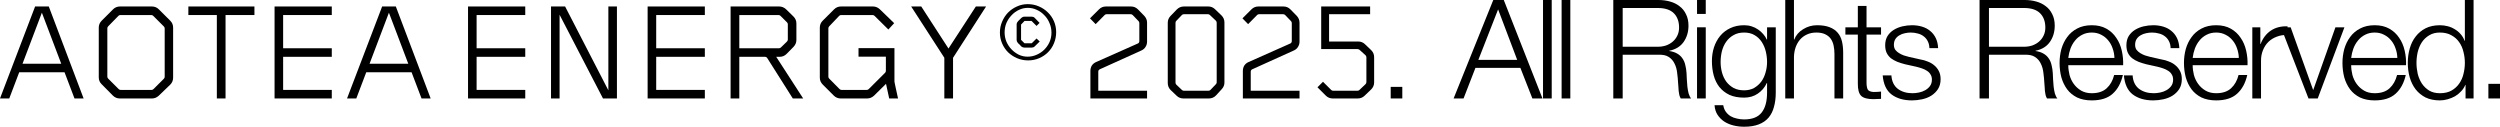 <?xml version="1.0" encoding="utf-8"?>
<svg xmlns="http://www.w3.org/2000/svg" fill="none" height="100%" overflow="visible" preserveAspectRatio="none" style="display: block;" viewBox="0 0 217 11" width="100%">
<g id="Vector">
<path d="M7.258 8.546H6.466L5.602 6.272H1.668L0.804 8.546H0L3.047 0.563H4.235L7.258 8.546ZM5.315 5.53L3.635 1.101L1.955 5.53H5.315Z" fill="black"/>
<path d="M15.027 6.739C15.027 6.978 14.943 7.182 14.775 7.349L13.78 8.307C13.604 8.466 13.412 8.546 13.204 8.546H10.396C10.165 8.546 9.965 8.462 9.797 8.295L8.813 7.301C8.653 7.142 8.573 6.946 8.573 6.715V2.394C8.573 2.163 8.657 1.963 8.825 1.795L9.809 0.814C9.977 0.646 10.177 0.563 10.408 0.563H13.192C13.424 0.563 13.624 0.646 13.791 0.814L14.775 1.795C14.943 1.963 15.027 2.163 15.027 2.394V6.739ZM14.295 6.667V2.466C14.295 2.402 14.271 2.346 14.223 2.298L13.3 1.377C13.252 1.329 13.196 1.305 13.132 1.305H10.444C10.38 1.305 10.325 1.329 10.277 1.377L9.389 2.286C9.341 2.334 9.317 2.39 9.317 2.454V6.655C9.317 6.719 9.341 6.775 9.389 6.823L10.3 7.732C10.348 7.78 10.404 7.804 10.468 7.804H13.156C13.22 7.804 13.276 7.78 13.324 7.732L14.223 6.835C14.271 6.787 14.295 6.731 14.295 6.667Z" fill="black"/>
<path d="M22.085 1.305H19.577V8.546H18.822V1.305H16.35V0.563H22.085V1.305Z" fill="black"/>
<path d="M28.799 8.546H23.832V0.563H28.799V1.305H24.576V4.189H28.799V4.931H24.576V7.804H28.799V8.546Z" fill="black"/>
<path d="M37.381 8.546H36.589L35.725 6.272H31.791L30.927 8.546H30.123L33.17 0.563H34.358L37.381 8.546ZM35.438 5.53L33.758 1.101L32.078 5.53H35.438Z" fill="black"/>
<path d="M45.592 8.546H40.625V0.563H45.592V1.305H41.369V4.189H45.592V4.931H41.369V7.804H45.592V8.546Z" fill="black"/>
<path d="M53.55 8.546H52.339L48.572 1.281V8.546H47.828V0.563H49.051L52.806 7.84V0.563H53.55V8.546Z" fill="black"/>
<path d="M61.18 8.546H56.214V0.563H61.18V1.305H56.958V4.189H61.18V4.931H56.958V7.804H61.18V8.546Z" fill="black"/>
<path d="M69.715 8.546H68.815L66.596 5.039C66.547 4.967 66.48 4.931 66.392 4.931H64.172V8.546H63.416V0.563H67.639C67.855 0.563 68.051 0.642 68.227 0.802L68.875 1.436C69.043 1.604 69.127 1.803 69.127 2.035V3.471C69.127 3.687 69.047 3.882 68.887 4.058L68.275 4.68C68.107 4.848 67.907 4.931 67.675 4.931H67.375L69.715 8.546ZM68.383 3.435V2.107C68.383 2.043 68.359 1.987 68.311 1.939L67.747 1.377C67.699 1.329 67.643 1.305 67.579 1.305H64.172V4.189H67.615C67.679 4.189 67.735 4.165 67.783 4.118L68.311 3.603C68.359 3.555 68.383 3.499 68.383 3.435Z" fill="black"/>
<path d="M77.95 8.546H77.182L76.906 7.277L75.862 8.307C75.686 8.466 75.49 8.546 75.275 8.546H72.971C72.739 8.546 72.539 8.462 72.371 8.295L71.412 7.337C71.244 7.17 71.16 6.97 71.16 6.739V2.394C71.16 2.163 71.244 1.963 71.412 1.795L72.395 0.814C72.563 0.646 72.763 0.563 72.995 0.563H75.778C75.994 0.563 76.19 0.642 76.366 0.802L77.614 2.011L77.11 2.561L75.91 1.377C75.862 1.329 75.806 1.305 75.742 1.305H73.019C72.947 1.305 72.887 1.329 72.839 1.377L71.975 2.286C71.927 2.334 71.903 2.39 71.903 2.454V6.655C71.903 6.719 71.927 6.775 71.975 6.823L72.875 7.732C72.923 7.78 72.979 7.804 73.043 7.804H75.239C75.302 7.804 75.358 7.78 75.406 7.732L76.822 6.32C76.87 6.272 76.894 6.216 76.894 6.152V4.919H74.519V4.177H77.638V7.038C77.638 7.038 77.638 7.046 77.638 7.062C77.638 7.07 77.646 7.122 77.662 7.218C77.686 7.313 77.718 7.465 77.758 7.672C77.806 7.872 77.87 8.163 77.95 8.546Z" fill="black"/>
<path d="M85.591 0.563L82.724 5.015V8.546H81.968V5.015L79.089 0.563H79.965L82.328 4.213L84.704 0.563H85.591Z" fill="black"/>
<path d="M91.675 2.789C91.675 3.132 91.611 3.455 91.483 3.758C91.363 4.054 91.191 4.313 90.967 4.536C90.751 4.752 90.495 4.923 90.199 5.051C89.903 5.179 89.584 5.243 89.24 5.243C88.904 5.243 88.584 5.179 88.28 5.051C87.984 4.923 87.724 4.752 87.5 4.536C87.284 4.321 87.112 4.066 86.984 3.77C86.856 3.475 86.792 3.16 86.792 2.825C86.792 2.49 86.856 2.174 86.984 1.879C87.112 1.576 87.284 1.313 87.5 1.089C87.724 0.866 87.98 0.69 88.268 0.563C88.564 0.427 88.876 0.359 89.204 0.359C89.548 0.359 89.868 0.423 90.163 0.551C90.467 0.678 90.731 0.854 90.955 1.077C91.179 1.293 91.355 1.548 91.483 1.843C91.611 2.139 91.675 2.454 91.675 2.789ZM91.267 2.837C91.267 2.542 91.211 2.266 91.099 2.011C90.995 1.748 90.847 1.52 90.655 1.329C90.471 1.129 90.255 0.974 90.007 0.862C89.76 0.742 89.496 0.682 89.216 0.682C88.944 0.682 88.684 0.742 88.436 0.862C88.196 0.974 87.984 1.129 87.8 1.329C87.616 1.52 87.468 1.744 87.356 1.999C87.252 2.254 87.2 2.526 87.2 2.813C87.2 3.092 87.252 3.359 87.356 3.615C87.468 3.87 87.616 4.094 87.8 4.285C87.984 4.477 88.196 4.632 88.436 4.752C88.676 4.864 88.928 4.919 89.192 4.919C89.472 4.919 89.736 4.864 89.984 4.752C90.239 4.64 90.459 4.493 90.643 4.309C90.835 4.118 90.987 3.898 91.099 3.651C91.211 3.395 91.267 3.124 91.267 2.837ZM89.803 4.034C89.74 4.098 89.659 4.129 89.564 4.129H88.904C88.816 4.129 88.732 4.098 88.652 4.034C88.58 3.962 88.516 3.894 88.46 3.83C88.436 3.806 88.412 3.786 88.388 3.77C88.372 3.746 88.356 3.727 88.34 3.711C88.276 3.631 88.244 3.551 88.244 3.471V2.107C88.244 2.019 88.276 1.943 88.34 1.879C88.356 1.863 88.372 1.843 88.388 1.819C88.412 1.795 88.436 1.771 88.46 1.748C88.516 1.684 88.58 1.62 88.652 1.556C88.732 1.484 88.816 1.448 88.904 1.448H89.564C89.659 1.448 89.74 1.48 89.803 1.544L90.235 1.987L89.972 2.25L89.54 1.819H88.928L88.628 2.131V3.459L88.928 3.758H89.552L89.972 3.34L90.247 3.603L89.803 4.034Z" fill="black"/>
<path d="M99.565 8.546H94.647V6.152C94.647 5.985 94.687 5.833 94.767 5.697C94.855 5.562 94.979 5.458 95.139 5.386L98.75 3.782C98.846 3.742 98.894 3.671 98.894 3.567V2.011C98.894 1.939 98.874 1.883 98.834 1.843L98.318 1.305C98.27 1.257 98.21 1.233 98.138 1.233H96.05C95.986 1.233 95.93 1.257 95.882 1.305L95.103 2.095L94.611 1.592L95.391 0.814C95.558 0.646 95.758 0.563 95.99 0.563H98.174C98.406 0.563 98.606 0.646 98.774 0.814L99.326 1.377C99.486 1.552 99.565 1.748 99.565 1.963V3.615C99.565 3.782 99.521 3.934 99.433 4.07C99.353 4.205 99.234 4.309 99.074 4.381L95.475 6.009C95.379 6.049 95.331 6.12 95.331 6.224V7.876H99.565V8.546Z" fill="black"/>
<path d="M106.281 7.17C106.281 7.377 106.205 7.565 106.053 7.732L105.549 8.283C105.381 8.458 105.177 8.546 104.937 8.546H102.718C102.494 8.546 102.302 8.47 102.142 8.319L101.614 7.816C101.446 7.649 101.362 7.445 101.362 7.206V1.975C101.362 1.752 101.438 1.56 101.59 1.4L102.142 0.826C102.318 0.65 102.522 0.563 102.754 0.563H104.877C105.101 0.563 105.293 0.638 105.453 0.79L106.017 1.329C106.193 1.504 106.281 1.708 106.281 1.939V7.17ZM105.609 7.146V1.975C105.609 1.903 105.585 1.843 105.537 1.795L105.021 1.305C104.973 1.257 104.917 1.233 104.853 1.233H102.766C102.694 1.233 102.634 1.257 102.586 1.305L102.094 1.819C102.054 1.859 102.034 1.915 102.034 1.987V7.17C102.034 7.242 102.058 7.301 102.106 7.349L102.586 7.804C102.634 7.852 102.69 7.876 102.754 7.876H104.889C104.961 7.876 105.021 7.852 105.069 7.804L105.537 7.313C105.585 7.266 105.609 7.21 105.609 7.146Z" fill="black"/>
<path d="M112.799 8.546H107.881V6.152C107.881 5.985 107.921 5.833 108.001 5.697C108.089 5.562 108.213 5.458 108.373 5.386L111.984 3.782C112.079 3.742 112.127 3.671 112.127 3.567V2.011C112.127 1.939 112.107 1.883 112.067 1.843L111.552 1.305C111.504 1.257 111.444 1.233 111.372 1.233H109.284C109.22 1.233 109.164 1.257 109.116 1.305L108.337 2.095L107.845 1.592L108.624 0.814C108.792 0.646 108.992 0.563 109.224 0.563H111.408C111.64 0.563 111.84 0.646 112.008 0.814L112.559 1.377C112.719 1.552 112.799 1.748 112.799 1.963V3.615C112.799 3.782 112.755 3.934 112.667 4.07C112.587 4.205 112.467 4.309 112.307 4.381L108.708 6.009C108.612 6.049 108.564 6.12 108.564 6.224V7.876H112.799V8.546Z" fill="black"/>
<path d="M119.275 7.158C119.275 7.389 119.187 7.593 119.011 7.768L118.435 8.319C118.275 8.47 118.083 8.546 117.859 8.546H115.676C115.444 8.546 115.244 8.462 115.076 8.295L114.356 7.577L114.836 7.098L115.544 7.804C115.592 7.852 115.648 7.876 115.712 7.876H117.823C117.895 7.876 117.951 7.856 117.991 7.816L118.531 7.301C118.579 7.254 118.603 7.194 118.603 7.122V4.979C118.603 4.908 118.579 4.848 118.531 4.8L118.003 4.321C117.947 4.281 117.891 4.261 117.835 4.261H114.68V0.563H118.927V1.233H115.364V3.603H117.895C118.119 3.603 118.311 3.679 118.471 3.83L119.023 4.357C119.191 4.524 119.275 4.728 119.275 4.967V7.158Z" fill="black"/>
<path d="M121.72 8.546H120.713V7.541H121.72V8.546Z" fill="black"/>
<path d="M128.321 5.195H131.692L130.036 0.814L128.321 5.195ZM129.616 0H130.528L133.887 8.546H133.011L131.968 5.889H128.069L127.037 8.546H126.173L129.616 0Z" fill="black"/>
<path d="M133.934 0H134.689V8.546H133.934V0Z" fill="black"/>
<path d="M135.548 0H136.304V8.546H135.548V0Z" fill="black"/>
<path d="M140.849 4.058H143.896C144.144 4.058 144.38 4.022 144.604 3.95C144.828 3.87 145.024 3.758 145.192 3.615C145.36 3.471 145.492 3.3 145.588 3.1C145.692 2.893 145.744 2.657 145.744 2.394C145.744 1.867 145.592 1.452 145.288 1.149C144.984 0.846 144.52 0.694 143.896 0.694H140.849V4.058ZM140.034 0H143.956C144.308 0 144.64 0.044 144.952 0.132C145.272 0.219 145.548 0.355 145.78 0.539C146.02 0.714 146.208 0.946 146.344 1.233C146.488 1.512 146.56 1.843 146.56 2.226C146.56 2.769 146.42 3.24 146.14 3.639C145.86 4.038 145.444 4.293 144.892 4.405V4.429C145.172 4.469 145.404 4.544 145.588 4.656C145.772 4.76 145.92 4.896 146.032 5.063C146.152 5.231 146.236 5.426 146.284 5.65C146.34 5.865 146.376 6.1 146.392 6.356C146.4 6.499 146.408 6.675 146.416 6.882C146.424 7.09 146.44 7.301 146.464 7.517C146.488 7.724 146.524 7.924 146.572 8.115C146.628 8.299 146.7 8.443 146.788 8.546H145.888C145.84 8.466 145.8 8.371 145.768 8.259C145.744 8.139 145.724 8.02 145.708 7.9C145.7 7.772 145.692 7.649 145.684 7.529C145.676 7.409 145.668 7.305 145.66 7.218C145.644 6.914 145.616 6.615 145.576 6.32C145.544 6.017 145.468 5.749 145.348 5.518C145.236 5.279 145.068 5.087 144.844 4.943C144.628 4.8 144.328 4.736 143.944 4.752H140.849V8.546H140.034V0Z" fill="black"/>
<path d="M147.303 0H148.059V1.209H147.303V0ZM147.303 2.37H148.059V8.546H147.303V2.37Z" fill="black"/>
<path d="M154.136 8.044C154.136 8.498 154.084 8.909 153.98 9.276C153.884 9.643 153.728 9.955 153.513 10.21C153.297 10.465 153.013 10.661 152.661 10.796C152.317 10.932 151.893 11 151.389 11C151.077 11 150.773 10.964 150.477 10.892C150.181 10.82 149.914 10.709 149.674 10.557C149.442 10.405 149.246 10.21 149.086 9.971C148.934 9.739 148.846 9.46 148.822 9.133H149.578C149.618 9.364 149.694 9.556 149.806 9.707C149.926 9.867 150.066 9.995 150.225 10.09C150.393 10.186 150.577 10.254 150.777 10.294C150.977 10.342 151.181 10.366 151.389 10.366C152.093 10.366 152.601 10.166 152.913 9.767C153.225 9.368 153.381 8.794 153.381 8.044V7.206H153.357C153.181 7.589 152.921 7.896 152.577 8.127C152.241 8.359 151.845 8.474 151.389 8.474C150.893 8.474 150.469 8.395 150.117 8.235C149.766 8.067 149.474 7.84 149.242 7.553C149.018 7.266 148.854 6.93 148.75 6.547C148.646 6.156 148.594 5.741 148.594 5.303C148.594 4.88 148.654 4.481 148.774 4.106C148.902 3.723 149.082 3.391 149.314 3.112C149.554 2.825 149.846 2.601 150.189 2.442C150.541 2.274 150.941 2.19 151.389 2.19C151.621 2.19 151.837 2.222 152.037 2.286C152.245 2.35 152.433 2.442 152.601 2.561C152.769 2.673 152.917 2.805 153.045 2.956C153.181 3.108 153.285 3.268 153.357 3.435H153.381V2.37H154.136V8.044ZM151.389 7.84C151.717 7.84 152.005 7.772 152.253 7.637C152.501 7.493 152.709 7.309 152.877 7.086C153.045 6.855 153.169 6.591 153.249 6.296C153.337 6.001 153.381 5.697 153.381 5.386C153.381 5.083 153.345 4.78 153.273 4.477C153.201 4.173 153.085 3.898 152.925 3.651C152.765 3.403 152.557 3.204 152.301 3.052C152.053 2.901 151.749 2.825 151.389 2.825C151.029 2.825 150.721 2.901 150.465 3.052C150.209 3.196 149.998 3.387 149.83 3.627C149.662 3.866 149.538 4.141 149.458 4.453C149.386 4.756 149.35 5.067 149.35 5.386C149.35 5.697 149.39 6.001 149.47 6.296C149.55 6.591 149.674 6.855 149.842 7.086C150.01 7.309 150.221 7.493 150.477 7.637C150.733 7.772 151.037 7.84 151.389 7.84Z" fill="black"/>
<path d="M154.96 0H155.716V3.435H155.74C155.884 3.06 156.14 2.761 156.508 2.538C156.876 2.306 157.279 2.19 157.719 2.19C158.151 2.19 158.511 2.246 158.799 2.358C159.095 2.47 159.331 2.629 159.507 2.837C159.683 3.036 159.807 3.284 159.879 3.579C159.951 3.874 159.987 4.205 159.987 4.572V8.546H159.231V4.692C159.231 4.429 159.207 4.185 159.159 3.962C159.111 3.731 159.027 3.531 158.907 3.363C158.787 3.196 158.623 3.064 158.415 2.968C158.215 2.873 157.963 2.825 157.659 2.825C157.355 2.825 157.084 2.881 156.844 2.992C156.612 3.096 156.412 3.244 156.244 3.435C156.084 3.619 155.956 3.842 155.86 4.106C155.772 4.361 155.724 4.64 155.716 4.943V8.546H154.96V0Z" fill="black"/>
<path d="M162.015 2.37H163.275V3.004H162.015V7.17C162.015 7.417 162.047 7.613 162.111 7.756C162.183 7.892 162.355 7.968 162.627 7.984C162.843 7.984 163.059 7.972 163.275 7.948V8.582C163.163 8.582 163.051 8.586 162.939 8.594C162.827 8.602 162.715 8.606 162.603 8.606C162.099 8.606 161.748 8.51 161.548 8.319C161.348 8.119 161.252 7.756 161.26 7.23V3.004H160.18V2.37H161.26V0.515H162.015V2.37Z" fill="black"/>
<path d="M167.473 4.177C167.465 3.946 167.417 3.746 167.329 3.579C167.241 3.403 167.121 3.26 166.969 3.148C166.825 3.036 166.657 2.956 166.465 2.909C166.273 2.853 166.069 2.825 165.853 2.825C165.685 2.825 165.513 2.845 165.337 2.885C165.169 2.917 165.013 2.976 164.869 3.064C164.726 3.144 164.61 3.252 164.522 3.387C164.434 3.523 164.39 3.691 164.39 3.89C164.39 4.058 164.43 4.201 164.51 4.321C164.598 4.433 164.706 4.528 164.834 4.608C164.961 4.688 165.101 4.756 165.253 4.812C165.405 4.86 165.545 4.9 165.673 4.931L166.681 5.159C166.897 5.191 167.109 5.251 167.317 5.338C167.533 5.418 167.721 5.526 167.881 5.662C168.049 5.797 168.185 5.965 168.289 6.164C168.393 6.364 168.445 6.599 168.445 6.871C168.445 7.206 168.369 7.493 168.217 7.732C168.065 7.964 167.869 8.155 167.629 8.307C167.397 8.45 167.133 8.554 166.837 8.618C166.541 8.682 166.249 8.714 165.961 8.714C165.233 8.714 164.642 8.542 164.186 8.199C163.738 7.856 163.482 7.305 163.418 6.547H164.174C164.206 7.058 164.39 7.445 164.726 7.708C165.069 7.964 165.493 8.091 165.997 8.091C166.181 8.091 166.369 8.071 166.561 8.032C166.761 7.992 166.945 7.924 167.113 7.828C167.281 7.732 167.417 7.613 167.521 7.469C167.633 7.317 167.689 7.134 167.689 6.918C167.689 6.735 167.649 6.583 167.569 6.464C167.497 6.336 167.397 6.232 167.269 6.152C167.141 6.065 166.993 5.993 166.825 5.937C166.665 5.881 166.501 5.833 166.333 5.793L165.361 5.578C165.113 5.514 164.885 5.442 164.678 5.362C164.47 5.275 164.286 5.171 164.126 5.051C163.974 4.923 163.854 4.772 163.766 4.596C163.678 4.413 163.634 4.189 163.634 3.926C163.634 3.615 163.702 3.347 163.838 3.124C163.982 2.901 164.166 2.721 164.39 2.585C164.614 2.45 164.861 2.35 165.133 2.286C165.413 2.222 165.689 2.19 165.961 2.19C166.273 2.19 166.561 2.23 166.825 2.31C167.097 2.39 167.333 2.514 167.533 2.681C167.741 2.849 167.905 3.056 168.025 3.304C168.145 3.551 168.213 3.842 168.229 4.177H167.473Z" fill="black"/>
<path d="M172.641 4.058H175.688C175.936 4.058 176.172 4.022 176.396 3.95C176.619 3.87 176.815 3.758 176.983 3.615C177.151 3.471 177.283 3.3 177.379 3.1C177.483 2.893 177.535 2.657 177.535 2.394C177.535 1.867 177.383 1.452 177.079 1.149C176.775 0.846 176.312 0.694 175.688 0.694H172.641V4.058ZM171.825 0H175.748C176.1 0 176.431 0.044 176.743 0.132C177.063 0.219 177.339 0.355 177.571 0.539C177.811 0.714 177.999 0.946 178.135 1.233C178.279 1.512 178.351 1.843 178.351 2.226C178.351 2.769 178.211 3.24 177.931 3.639C177.651 4.038 177.235 4.293 176.683 4.405V4.429C176.963 4.469 177.195 4.544 177.379 4.656C177.563 4.76 177.711 4.896 177.823 5.063C177.943 5.231 178.027 5.426 178.075 5.65C178.131 5.865 178.167 6.1 178.183 6.356C178.191 6.499 178.199 6.675 178.207 6.882C178.215 7.09 178.231 7.301 178.255 7.517C178.279 7.724 178.315 7.924 178.363 8.115C178.419 8.299 178.491 8.443 178.579 8.546H177.679C177.631 8.466 177.591 8.371 177.559 8.259C177.535 8.139 177.515 8.02 177.499 7.9C177.491 7.772 177.483 7.649 177.475 7.529C177.467 7.409 177.459 7.305 177.451 7.218C177.435 6.914 177.407 6.615 177.367 6.32C177.335 6.017 177.259 5.749 177.139 5.518C177.027 5.279 176.859 5.087 176.635 4.943C176.42 4.8 176.12 4.736 175.736 4.752H172.641V8.546H171.825V0Z" fill="black"/>
<path d="M183.533 5.027C183.525 4.74 183.473 4.465 183.377 4.201C183.29 3.938 183.162 3.707 182.994 3.507C182.826 3.3 182.622 3.136 182.382 3.016C182.142 2.889 181.87 2.825 181.566 2.825C181.254 2.825 180.978 2.889 180.738 3.016C180.498 3.136 180.294 3.3 180.126 3.507C179.958 3.707 179.822 3.942 179.719 4.213C179.623 4.477 179.559 4.748 179.527 5.027H183.533ZM179.527 5.662C179.527 5.933 179.563 6.216 179.635 6.511C179.715 6.799 179.838 7.058 180.006 7.289C180.174 7.521 180.386 7.712 180.642 7.864C180.898 8.016 181.206 8.091 181.566 8.091C182.118 8.091 182.55 7.948 182.862 7.66C183.174 7.373 183.389 6.99 183.509 6.511H184.265C184.105 7.214 183.809 7.756 183.377 8.139C182.954 8.522 182.35 8.714 181.566 8.714C181.078 8.714 180.654 8.63 180.294 8.462C179.942 8.287 179.655 8.052 179.431 7.756C179.207 7.453 179.039 7.106 178.927 6.715C178.823 6.316 178.771 5.897 178.771 5.458C178.771 5.051 178.823 4.652 178.927 4.261C179.039 3.87 179.207 3.523 179.431 3.22C179.655 2.909 179.942 2.661 180.294 2.478C180.654 2.286 181.078 2.19 181.566 2.19C182.062 2.19 182.486 2.29 182.838 2.49C183.19 2.689 183.473 2.952 183.689 3.28C183.913 3.599 184.073 3.97 184.169 4.393C184.265 4.808 184.305 5.231 184.289 5.662H179.527Z" fill="black"/>
<path d="M188.411 4.177C188.403 3.946 188.355 3.746 188.267 3.579C188.179 3.403 188.059 3.26 187.907 3.148C187.763 3.036 187.595 2.956 187.403 2.909C187.211 2.853 187.007 2.825 186.791 2.825C186.623 2.825 186.451 2.845 186.275 2.885C186.107 2.917 185.951 2.976 185.807 3.064C185.664 3.144 185.548 3.252 185.46 3.387C185.372 3.523 185.328 3.691 185.328 3.89C185.328 4.058 185.368 4.201 185.448 4.321C185.536 4.433 185.644 4.528 185.771 4.608C185.899 4.688 186.039 4.756 186.191 4.812C186.343 4.86 186.483 4.9 186.611 4.931L187.619 5.159C187.835 5.191 188.047 5.251 188.255 5.338C188.471 5.418 188.659 5.526 188.819 5.662C188.987 5.797 189.123 5.965 189.227 6.164C189.331 6.364 189.382 6.599 189.382 6.871C189.382 7.206 189.307 7.493 189.155 7.732C189.003 7.964 188.807 8.155 188.567 8.307C188.335 8.45 188.071 8.554 187.775 8.618C187.479 8.682 187.187 8.714 186.899 8.714C186.171 8.714 185.58 8.542 185.124 8.199C184.676 7.856 184.42 7.305 184.356 6.547H185.112C185.144 7.058 185.328 7.445 185.664 7.708C186.007 7.964 186.431 8.091 186.935 8.091C187.119 8.091 187.307 8.071 187.499 8.032C187.699 7.992 187.883 7.924 188.051 7.828C188.219 7.732 188.355 7.613 188.459 7.469C188.571 7.317 188.627 7.134 188.627 6.918C188.627 6.735 188.587 6.583 188.507 6.464C188.435 6.336 188.335 6.232 188.207 6.152C188.079 6.065 187.931 5.993 187.763 5.937C187.603 5.881 187.439 5.833 187.271 5.793L186.299 5.578C186.051 5.514 185.823 5.442 185.616 5.362C185.408 5.275 185.224 5.171 185.064 5.051C184.912 4.923 184.792 4.772 184.704 4.596C184.616 4.413 184.572 4.189 184.572 3.926C184.572 3.615 184.64 3.347 184.776 3.124C184.92 2.901 185.104 2.721 185.328 2.585C185.552 2.45 185.799 2.35 186.071 2.286C186.351 2.222 186.627 2.19 186.899 2.19C187.211 2.19 187.499 2.23 187.763 2.31C188.035 2.39 188.271 2.514 188.471 2.681C188.679 2.849 188.843 3.056 188.963 3.304C189.083 3.551 189.151 3.842 189.167 4.177H188.411Z" fill="black"/>
<path d="M194.33 5.027C194.322 4.74 194.27 4.465 194.175 4.201C194.087 3.938 193.959 3.707 193.791 3.507C193.623 3.3 193.419 3.136 193.179 3.016C192.939 2.889 192.667 2.825 192.363 2.825C192.051 2.825 191.775 2.889 191.535 3.016C191.295 3.136 191.091 3.3 190.923 3.507C190.755 3.707 190.619 3.942 190.516 4.213C190.42 4.477 190.356 4.748 190.324 5.027H194.33ZM190.324 5.662C190.324 5.933 190.36 6.216 190.432 6.511C190.512 6.799 190.635 7.058 190.803 7.289C190.971 7.521 191.183 7.712 191.439 7.864C191.695 8.016 192.003 8.091 192.363 8.091C192.915 8.091 193.347 7.948 193.659 7.66C193.971 7.373 194.187 6.99 194.306 6.511H195.062C194.902 7.214 194.606 7.756 194.175 8.139C193.751 8.522 193.147 8.714 192.363 8.714C191.875 8.714 191.451 8.63 191.091 8.462C190.739 8.287 190.452 8.052 190.228 7.756C190.004 7.453 189.836 7.106 189.724 6.715C189.62 6.316 189.568 5.897 189.568 5.458C189.568 5.051 189.62 4.652 189.724 4.261C189.836 3.87 190.004 3.523 190.228 3.22C190.452 2.909 190.739 2.661 191.091 2.478C191.451 2.286 191.875 2.19 192.363 2.19C192.859 2.19 193.283 2.29 193.635 2.49C193.987 2.689 194.27 2.952 194.486 3.28C194.71 3.599 194.87 3.97 194.966 4.393C195.062 4.808 195.102 5.231 195.086 5.662H190.324Z" fill="black"/>
<path d="M195.501 2.37H196.197V3.818H196.221C196.413 3.316 196.708 2.929 197.108 2.657C197.516 2.386 198 2.262 198.56 2.286V3.04C198.216 3.024 197.904 3.072 197.624 3.184C197.344 3.288 197.1 3.439 196.892 3.639C196.692 3.838 196.537 4.078 196.425 4.357C196.313 4.628 196.257 4.927 196.257 5.255V8.546H195.501V2.37Z" fill="black"/>
<path d="M197.989 2.37H198.829L200.773 7.792H200.797L202.716 2.37H203.496L201.18 8.546H200.377L197.989 2.37Z" fill="black"/>
<path d="M208.089 5.027C208.081 4.74 208.029 4.465 207.933 4.201C207.845 3.938 207.717 3.707 207.549 3.507C207.381 3.3 207.177 3.136 206.937 3.016C206.698 2.889 206.426 2.825 206.122 2.825C205.81 2.825 205.534 2.889 205.294 3.016C205.054 3.136 204.85 3.3 204.682 3.507C204.514 3.707 204.378 3.942 204.274 4.213C204.178 4.477 204.114 4.748 204.082 5.027H208.089ZM204.082 5.662C204.082 5.933 204.118 6.216 204.19 6.511C204.27 6.799 204.394 7.058 204.562 7.289C204.73 7.521 204.942 7.712 205.198 7.864C205.454 8.016 205.762 8.091 206.122 8.091C206.674 8.091 207.105 7.948 207.417 7.66C207.729 7.373 207.945 6.99 208.065 6.511H208.821C208.661 7.214 208.365 7.756 207.933 8.139C207.509 8.522 206.905 8.714 206.122 8.714C205.634 8.714 205.21 8.63 204.85 8.462C204.498 8.287 204.21 8.052 203.986 7.756C203.762 7.453 203.594 7.106 203.482 6.715C203.378 6.316 203.326 5.897 203.326 5.458C203.326 5.051 203.378 4.652 203.482 4.261C203.594 3.87 203.762 3.523 203.986 3.22C204.21 2.909 204.498 2.661 204.85 2.478C205.21 2.286 205.634 2.19 206.122 2.19C206.618 2.19 207.041 2.29 207.393 2.49C207.745 2.689 208.029 2.952 208.245 3.28C208.469 3.599 208.629 3.97 208.725 4.393C208.821 4.808 208.861 5.231 208.845 5.662H204.082Z" fill="black"/>
<path d="M214.706 8.546H214.01V7.373H213.986C213.906 7.573 213.786 7.756 213.626 7.924C213.474 8.091 213.298 8.235 213.098 8.355C212.898 8.466 212.683 8.554 212.451 8.618C212.227 8.682 212.003 8.714 211.779 8.714C211.307 8.714 210.895 8.63 210.543 8.462C210.199 8.287 209.911 8.052 209.679 7.756C209.447 7.453 209.276 7.106 209.164 6.715C209.052 6.316 208.996 5.897 208.996 5.458C208.996 5.019 209.052 4.604 209.164 4.213C209.276 3.814 209.447 3.467 209.679 3.172C209.911 2.869 210.199 2.629 210.543 2.454C210.895 2.278 211.307 2.19 211.779 2.19C212.011 2.19 212.235 2.218 212.451 2.274C212.675 2.33 212.883 2.418 213.074 2.538C213.266 2.649 213.434 2.789 213.578 2.956C213.73 3.124 213.846 3.32 213.926 3.543H213.95V0H214.706V8.546ZM209.751 5.458C209.751 5.777 209.787 6.096 209.859 6.416C209.939 6.727 210.059 7.006 210.219 7.254C210.387 7.501 210.599 7.704 210.855 7.864C211.111 8.016 211.419 8.091 211.779 8.091C212.179 8.091 212.515 8.016 212.787 7.864C213.066 7.704 213.29 7.501 213.458 7.254C213.634 7.006 213.758 6.727 213.83 6.416C213.91 6.096 213.95 5.777 213.95 5.458C213.95 5.139 213.91 4.824 213.83 4.513C213.758 4.193 213.634 3.91 213.458 3.663C213.29 3.415 213.066 3.216 212.787 3.064C212.515 2.905 212.179 2.825 211.779 2.825C211.419 2.825 211.111 2.905 210.855 3.064C210.599 3.216 210.387 3.415 210.219 3.663C210.059 3.91 209.939 4.193 209.859 4.513C209.787 4.824 209.751 5.139 209.751 5.458Z" fill="black"/>
<path d="M215.992 8.546V7.277H217V8.546H215.992Z" fill="black"/>
</g>
</svg>